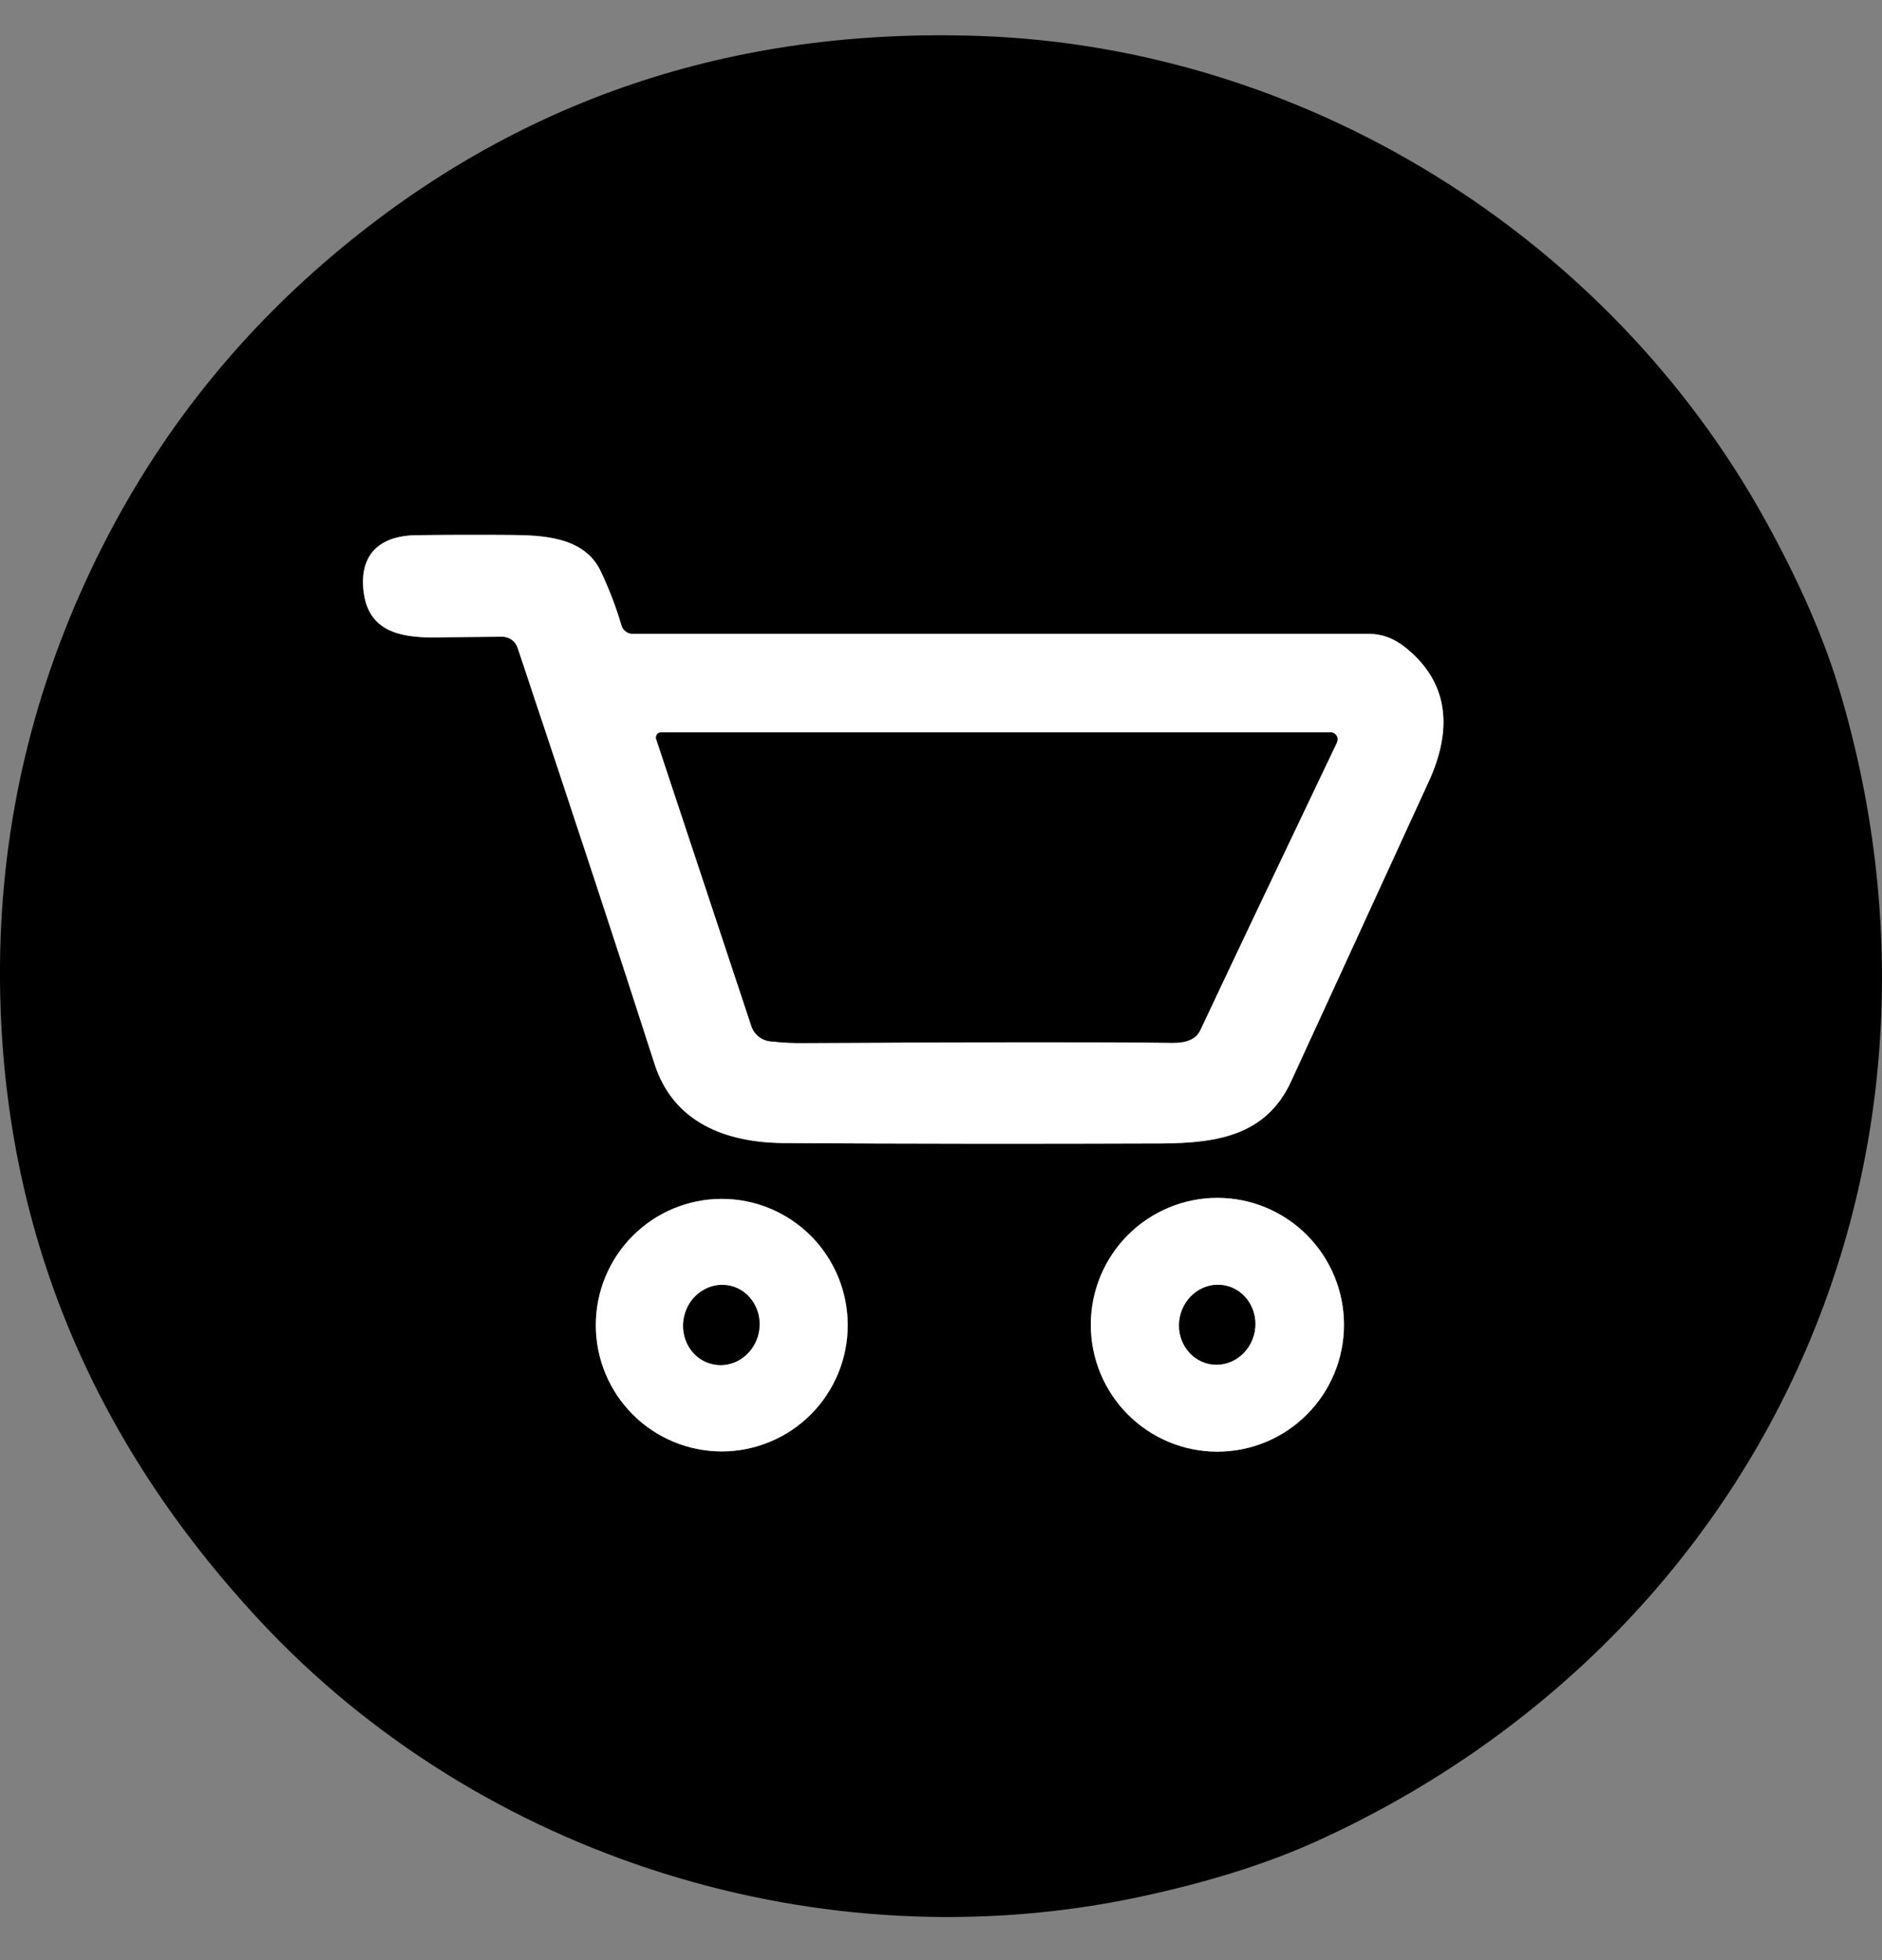 <svg width="24" height="25" viewBox="0 0 24 25" fill="none" xmlns="http://www.w3.org/2000/svg">
<rect x="0" y="0" width="24" height="25" fill="#808080" stroke="none"/>
<path d="M22.934 17.433C21.692 20.165 19.474 22.272 16.769 23.493C16.141 23.776 15.393 24.01 14.526 24.195C10.489 25.055 6.139 23.709 3.309 20.666C1.15 18.344 0.047 15.654 0.001 12.594C-0.025 10.797 0.334 9.08 1.079 7.443C1.824 5.805 2.881 4.407 4.252 3.249C6.586 1.277 9.335 0.347 12.5 0.459C16.647 0.606 20.512 3.016 22.512 6.635C22.942 7.413 23.257 8.132 23.455 8.794C24.309 11.641 24.176 14.702 22.934 17.433ZM7.923 7.974C7.858 7.749 7.77 7.518 7.658 7.282C7.449 6.843 6.913 6.826 6.498 6.823C6.101 6.82 5.704 6.821 5.307 6.826C4.875 6.831 4.603 7.041 4.63 7.48C4.668 8.09 5.144 8.147 5.684 8.128C5.688 8.128 5.928 8.126 6.402 8.121C6.446 8.121 6.488 8.134 6.524 8.159C6.56 8.185 6.586 8.221 6.6 8.262C7.316 10.406 7.898 12.175 8.347 13.572C8.588 14.32 9.26 14.574 9.995 14.579C11.576 14.589 13.182 14.59 14.811 14.584C15.556 14.58 16.155 14.467 16.467 13.786C17.041 12.538 17.625 11.266 18.218 9.971C18.512 9.33 18.499 8.72 17.92 8.256C17.777 8.142 17.624 8.085 17.46 8.085C11.271 8.085 8.141 8.085 8.071 8.085C8.037 8.086 8.005 8.075 7.978 8.055C7.951 8.035 7.932 8.006 7.923 7.974ZM10.811 16.901C10.811 16.474 10.642 16.064 10.341 15.762C10.039 15.46 9.631 15.291 9.205 15.291C8.779 15.291 8.37 15.46 8.069 15.762C7.768 16.064 7.598 16.474 7.598 16.901C7.598 17.113 7.64 17.322 7.721 17.517C7.801 17.713 7.92 17.89 8.069 18.04C8.218 18.189 8.395 18.308 8.59 18.389C8.785 18.47 8.994 18.512 9.205 18.512C9.416 18.512 9.624 18.47 9.819 18.389C10.014 18.308 10.191 18.189 10.341 18.04C10.49 17.89 10.608 17.713 10.689 17.517C10.769 17.322 10.811 17.113 10.811 16.901ZM17.139 16.896C17.139 16.467 16.969 16.055 16.666 15.752C16.363 15.448 15.953 15.278 15.525 15.278C15.097 15.278 14.686 15.448 14.383 15.752C14.081 16.055 13.911 16.467 13.911 16.896C13.911 17.325 14.081 17.737 14.383 18.041C14.686 18.344 15.097 18.515 15.525 18.515C15.953 18.515 16.363 18.344 16.666 18.041C16.969 17.737 17.139 17.325 17.139 16.896Z" fill="black"/>
<path d="M7.924 7.974C7.933 8.006 7.952 8.035 7.979 8.055C8.006 8.075 8.038 8.086 8.072 8.085C8.142 8.085 11.272 8.085 17.461 8.085C17.625 8.085 17.778 8.142 17.921 8.257C18.5 8.72 18.513 9.33 18.219 9.971C17.625 11.266 17.042 12.538 16.468 13.786C16.156 14.467 15.557 14.58 14.812 14.584C13.182 14.59 11.577 14.589 9.996 14.579C9.261 14.574 8.588 14.32 8.348 13.572C7.899 12.175 7.317 10.406 6.601 8.262C6.587 8.221 6.561 8.185 6.525 8.159C6.489 8.134 6.446 8.121 6.403 8.121C5.928 8.126 5.689 8.128 5.685 8.128C5.145 8.147 4.668 8.09 4.631 7.48C4.604 7.041 4.876 6.831 5.308 6.826C5.705 6.821 6.101 6.82 6.499 6.823C6.914 6.826 7.449 6.843 7.659 7.282C7.771 7.518 7.859 7.749 7.924 7.974ZM16.968 9.341H8.431C8.421 9.341 8.41 9.343 8.401 9.348C8.392 9.352 8.384 9.359 8.378 9.367C8.372 9.376 8.368 9.385 8.367 9.396C8.365 9.406 8.366 9.416 8.369 9.426L9.583 13.087C9.6 13.139 9.631 13.184 9.674 13.219C9.716 13.253 9.768 13.275 9.822 13.281C9.969 13.296 10.109 13.304 10.243 13.303C12.508 13.29 14.079 13.289 14.956 13.3C15.139 13.302 15.255 13.248 15.306 13.138C15.644 12.42 16.224 11.197 17.049 9.47C17.055 9.456 17.058 9.441 17.057 9.426C17.056 9.41 17.052 9.396 17.044 9.383C17.036 9.37 17.025 9.359 17.011 9.352C16.998 9.345 16.983 9.341 16.968 9.341Z" fill="white"/>
<path d="M16.968 9.341C16.983 9.341 16.997 9.345 17.011 9.352C17.024 9.359 17.035 9.37 17.043 9.383C17.051 9.396 17.056 9.411 17.056 9.426C17.057 9.441 17.054 9.456 17.048 9.47C16.224 11.197 15.643 12.42 15.306 13.139C15.255 13.248 15.138 13.302 14.955 13.3C14.078 13.289 12.507 13.29 10.243 13.303C10.108 13.304 9.968 13.297 9.821 13.281C9.767 13.275 9.715 13.253 9.673 13.219C9.631 13.184 9.599 13.139 9.582 13.087L8.368 9.426C8.365 9.416 8.364 9.406 8.366 9.396C8.368 9.386 8.372 9.376 8.378 9.368C8.384 9.359 8.391 9.352 8.401 9.348C8.41 9.343 8.42 9.341 8.43 9.341H16.968Z" fill="black"/>
<path d="M10.81 16.901C10.81 17.113 10.769 17.322 10.688 17.518C10.607 17.713 10.489 17.891 10.34 18.04C10.191 18.19 10.014 18.308 9.819 18.389C9.624 18.47 9.415 18.512 9.204 18.512C8.993 18.512 8.784 18.47 8.589 18.389C8.394 18.308 8.217 18.19 8.068 18.04C7.919 17.891 7.801 17.713 7.72 17.518C7.639 17.322 7.598 17.113 7.598 16.901C7.598 16.474 7.767 16.065 8.068 15.763C8.369 15.461 8.778 15.291 9.204 15.291C9.63 15.291 10.039 15.461 10.34 15.763C10.641 16.065 10.81 16.474 10.81 16.901ZM9.309 16.399C9.184 16.371 9.051 16.397 8.941 16.471C8.831 16.544 8.753 16.66 8.724 16.793C8.709 16.859 8.707 16.927 8.717 16.992C8.727 17.058 8.75 17.121 8.784 17.178C8.817 17.234 8.862 17.283 8.913 17.321C8.965 17.359 9.024 17.385 9.087 17.399C9.212 17.427 9.345 17.402 9.455 17.328C9.565 17.254 9.643 17.138 9.672 17.006C9.687 16.94 9.689 16.872 9.679 16.806C9.669 16.74 9.646 16.677 9.612 16.621C9.579 16.565 9.535 16.516 9.483 16.478C9.431 16.44 9.372 16.413 9.309 16.399Z" fill="white"/>
<path d="M17.139 16.897C17.139 17.326 16.969 17.738 16.666 18.041C16.363 18.345 15.953 18.515 15.524 18.515C15.096 18.515 14.686 18.345 14.383 18.041C14.08 17.738 13.91 17.326 13.91 16.897C13.91 16.467 14.08 16.056 14.383 15.752C14.686 15.449 15.096 15.278 15.524 15.278C15.953 15.278 16.363 15.449 16.666 15.752C16.969 16.056 17.139 16.467 17.139 16.897ZM15.623 16.397C15.56 16.384 15.496 16.384 15.433 16.398C15.37 16.411 15.311 16.437 15.257 16.474C15.203 16.512 15.157 16.56 15.121 16.616C15.085 16.672 15.059 16.734 15.046 16.8C15.019 16.932 15.043 17.07 15.114 17.182C15.184 17.294 15.294 17.371 15.42 17.397C15.482 17.409 15.547 17.409 15.61 17.396C15.672 17.382 15.732 17.356 15.786 17.319C15.839 17.281 15.886 17.233 15.922 17.178C15.958 17.122 15.983 17.059 15.997 16.994C16.024 16.861 15.999 16.724 15.929 16.612C15.859 16.5 15.749 16.422 15.623 16.397Z" fill="white"/>
<path d="M9.674 17.006C9.735 16.73 9.573 16.458 9.311 16.399C9.049 16.341 8.786 16.517 8.725 16.793C8.663 17.069 8.826 17.341 9.088 17.399C9.35 17.458 9.612 17.282 9.674 17.006Z" fill="black"/>
<path d="M15.998 16.993C16.054 16.717 15.886 16.449 15.624 16.396C15.361 16.342 15.103 16.523 15.047 16.799C14.991 17.075 15.158 17.342 15.421 17.396C15.683 17.449 15.942 17.269 15.998 16.993Z" fill="black"/>
</svg>
